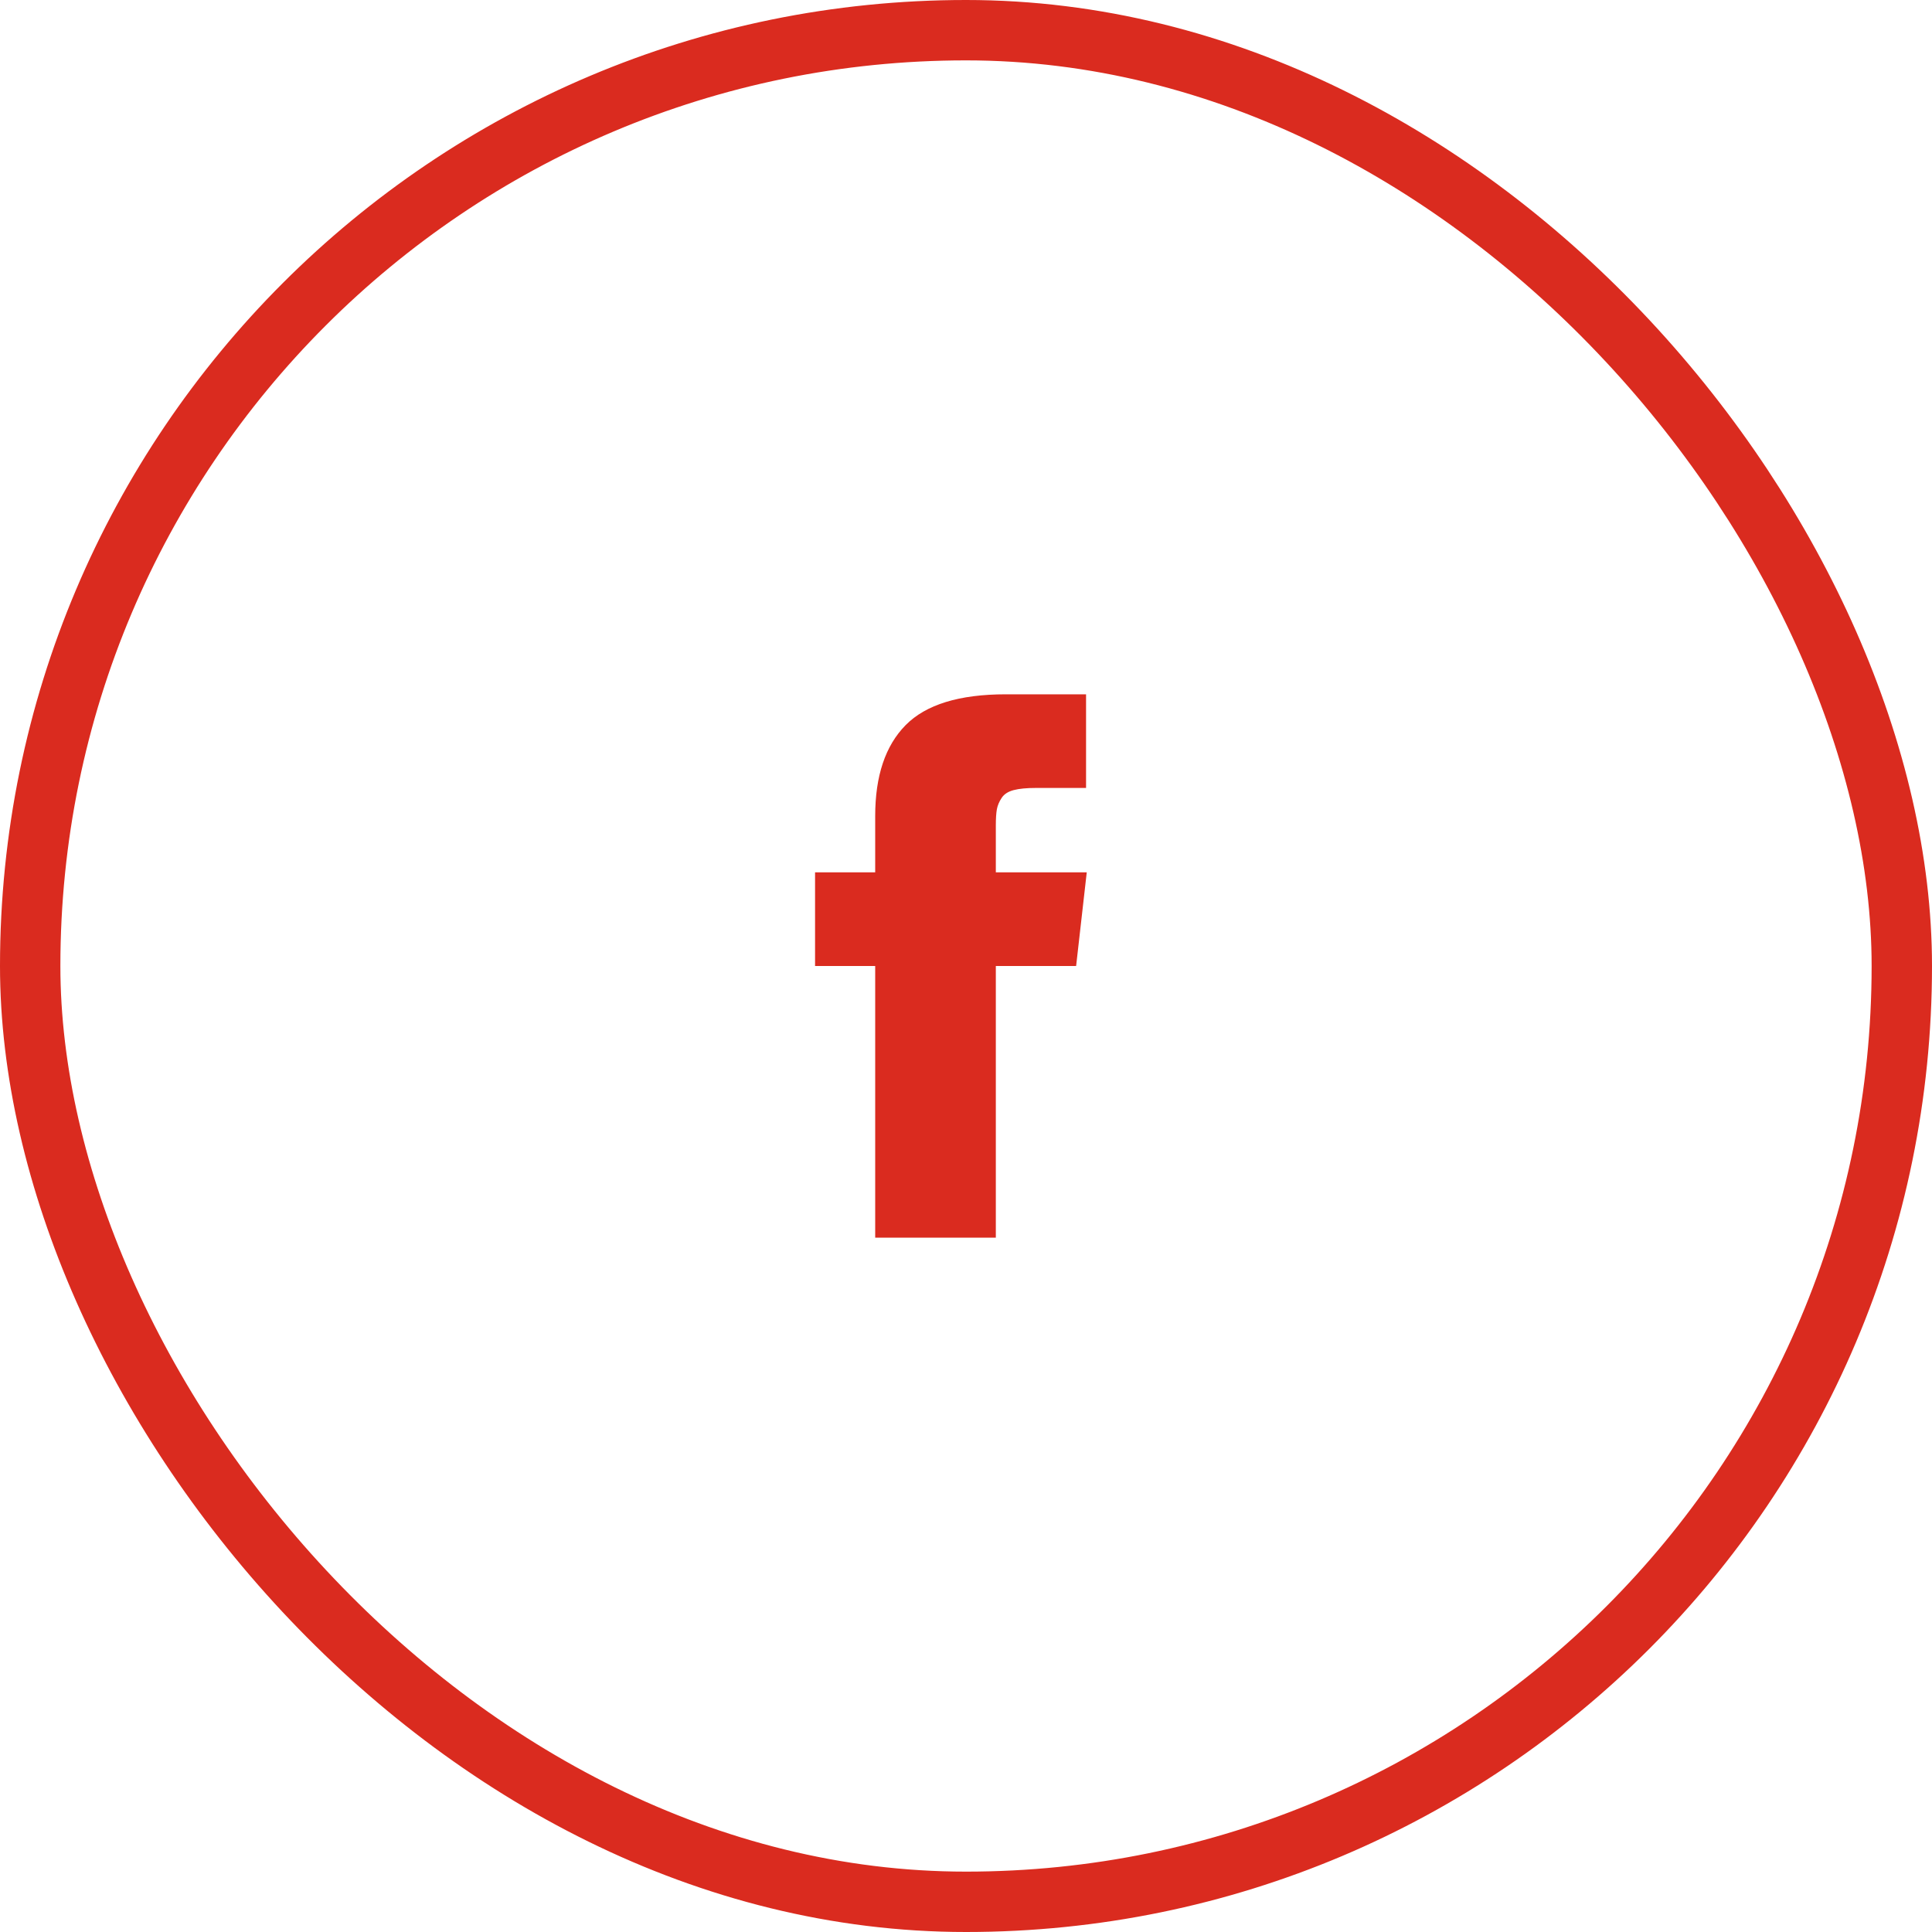 <svg width="64" height="64" viewBox="0 0 64 64" fill="none" xmlns="http://www.w3.org/2000/svg">
<path fill-rule="evenodd" clip-rule="evenodd" d="M32.988 28.898V27.347C32.988 27.114 33 26.934 33.023 26.806C33.047 26.679 33.1 26.553 33.182 26.43C33.264 26.306 33.397 26.22 33.58 26.173C33.764 26.125 34.008 26.102 34.313 26.102H35.977V23H33.317C31.777 23 30.672 23.34 30 24.021C29.328 24.702 28.992 25.705 28.992 27.03V28.898H27V32H28.992V41H32.988V32H35.648L36 28.898H32.988Z" fill="#DA2B1F"/>
<rect x="1" y="1" width="62" height="62" rx="31" stroke="#DA2B1F" stroke-width="2"/>
</svg>
